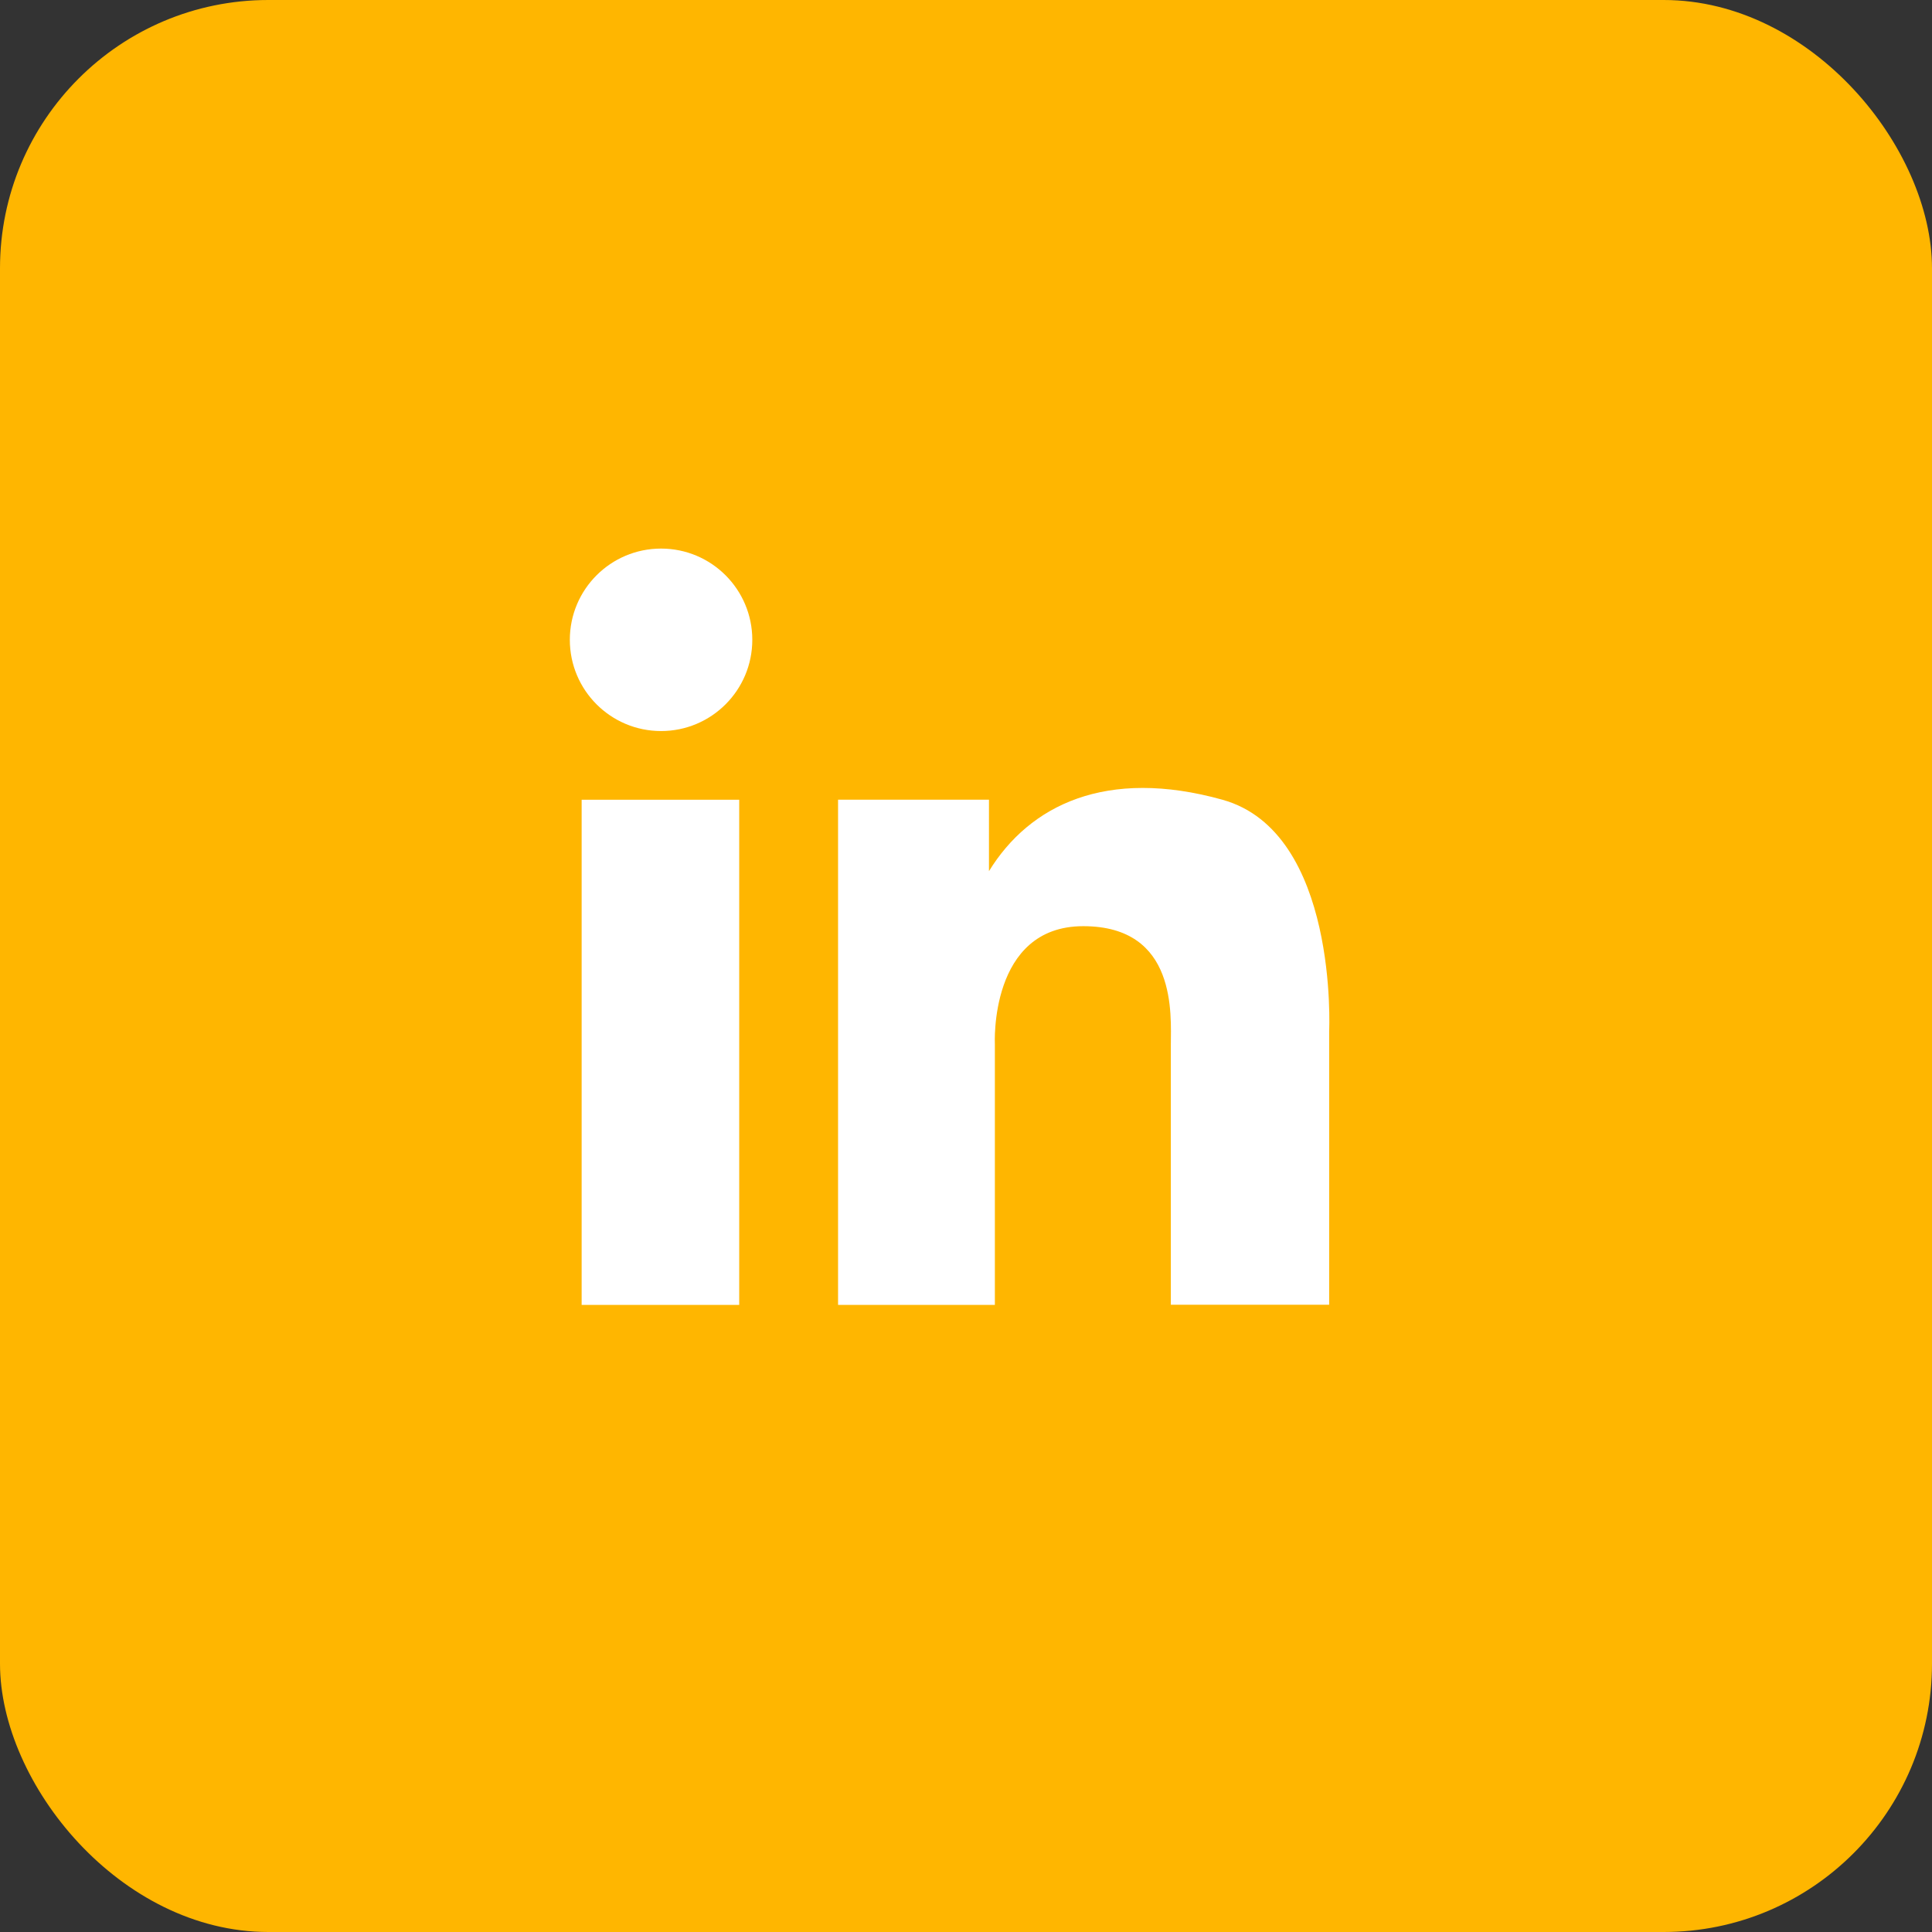 <svg xmlns="http://www.w3.org/2000/svg" width="36" height="36" viewBox="0 0 36 36">
  <rect x="0" y="0" width="36" height="36" fill="#333333" stroke="none"/>
  <g id="Group_21798" data-name="Group 21798" transform="translate(0.072 -0.324)">
    <g id="Group_20382" data-name="Group 20382" transform="translate(0)">
      <rect id="Rectangle_7431" data-name="Rectangle 7431" width="36" height="36" rx="5" transform="translate(-0.072 0.324)" fill="#ffb600"/>
      <g id="Group_20376" data-name="Group 20376" transform="translate(10.546 10.546)">
        <circle id="Ellipse_4" data-name="Ellipse 4" cx="1.7" cy="1.7" r="1.7" transform="translate(0)" fill="#fff"/>
        <rect id="Rectangle_4852" data-name="Rectangle 4852" width="2.936" height="9.413" transform="translate(0.22 4.68)" fill="#fff"/>
        <path id="Path_10372" data-name="Path 10372" d="M16.224,25.426h2.924V20.569s-.111-2.2,1.647-2.2,1.632,1.662,1.632,2.21v4.844h2.95v-5.1s.178-3.706-1.988-4.31-3.595.1-4.351,1.331V16.012H16.226v9.414Z" transform="translate(-11.228 -11.333)" fill="#fff"/>
      </g>
    </g>
  </g>
</svg>
